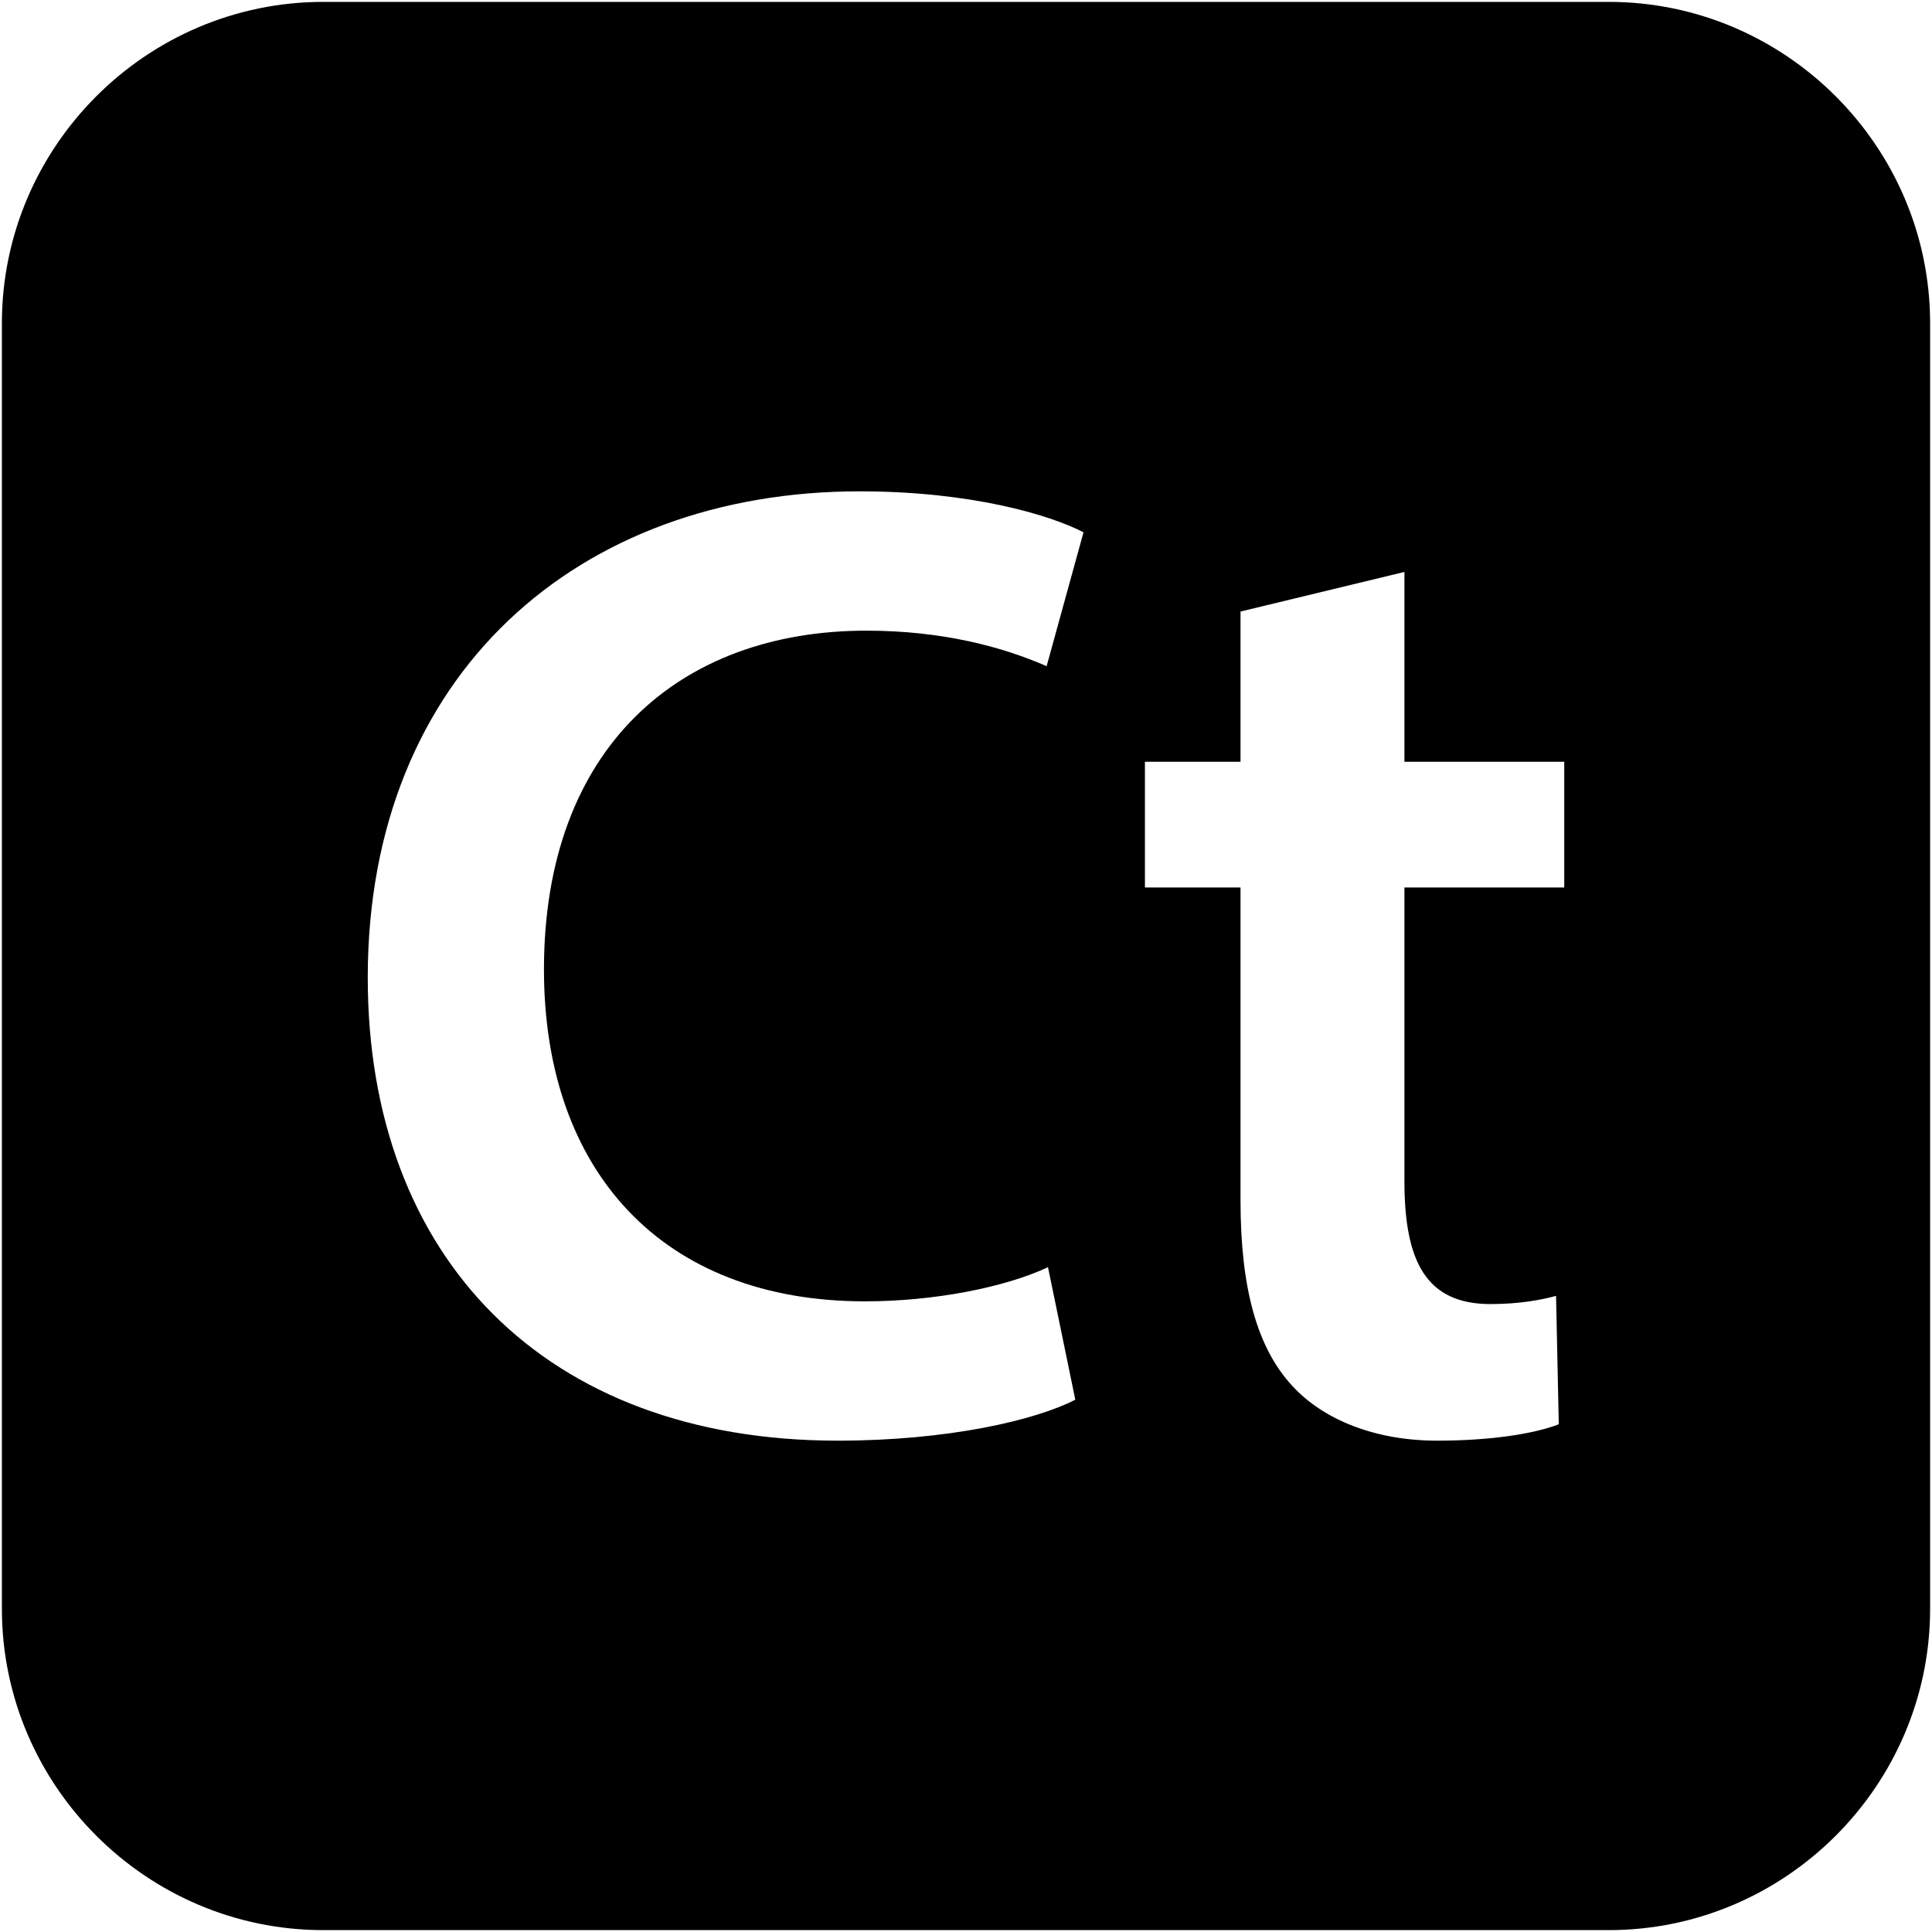 <?xml version="1.0" encoding="iso-8859-1"?>
<!DOCTYPE svg PUBLIC "-//W3C//DTD SVG 1.1//EN" "http://www.w3.org/Graphics/SVG/1.1/DTD/svg11.dtd">

<svg fill="#000000"  version="1.1" xmlns="http://www.w3.org/2000/svg" xmlns:xlink="http://www.w3.org/1999/xlink"  width="800px"
	 height="800px" viewBox="0 0 512 512" enable-background="new 0 0 512 512" xml:space="preserve">

<g id="2069a460dcf28295e231f3111e030d1c">

<path display="inline" d="M426.333,0.5H85.667C38.825,0.5,0.5,38.825,0.5,85.667v340.667c0,46.842,38.325,85.167,85.167,85.167
		h340.667c46.842,0,85.167-38.325,85.167-85.167V85.667C511.5,38.825,473.175,0.5,426.333,0.5z M229.221,344.868
		c18.1,0,36.925-3.622,48.507-9.05l7.24,35.111c-10.496,5.431-33.666,10.861-62.985,10.861
		c-77.465,0-124.525-48.509-124.525-122.714c0-80.363,55.748-128.869,130.316-128.869c29.322,0,50.316,6.155,59.365,10.862
		l-9.772,35.472c-11.585-5.069-27.51-9.411-47.781-9.411c-49.592,0-85.431,31.131-85.431,89.774
		C144.154,310.477,175.649,344.868,229.221,344.868z M414.54,235.187h-42.351v77.827c0,21.358,5.793,32.578,22.806,32.578
		c7.602,0,13.395-1.086,17.374-2.171l0.724,34.024c-6.513,2.533-18.098,4.346-32.212,4.346c-16.293,0-30.05-5.431-38.375-14.479
		c-9.411-10.135-13.757-26.065-13.757-49.233v-82.892h-25.333v-33.306h25.333v-39.818l43.44-10.496v50.314h42.351V235.187z">

</path>

</g>

</svg>